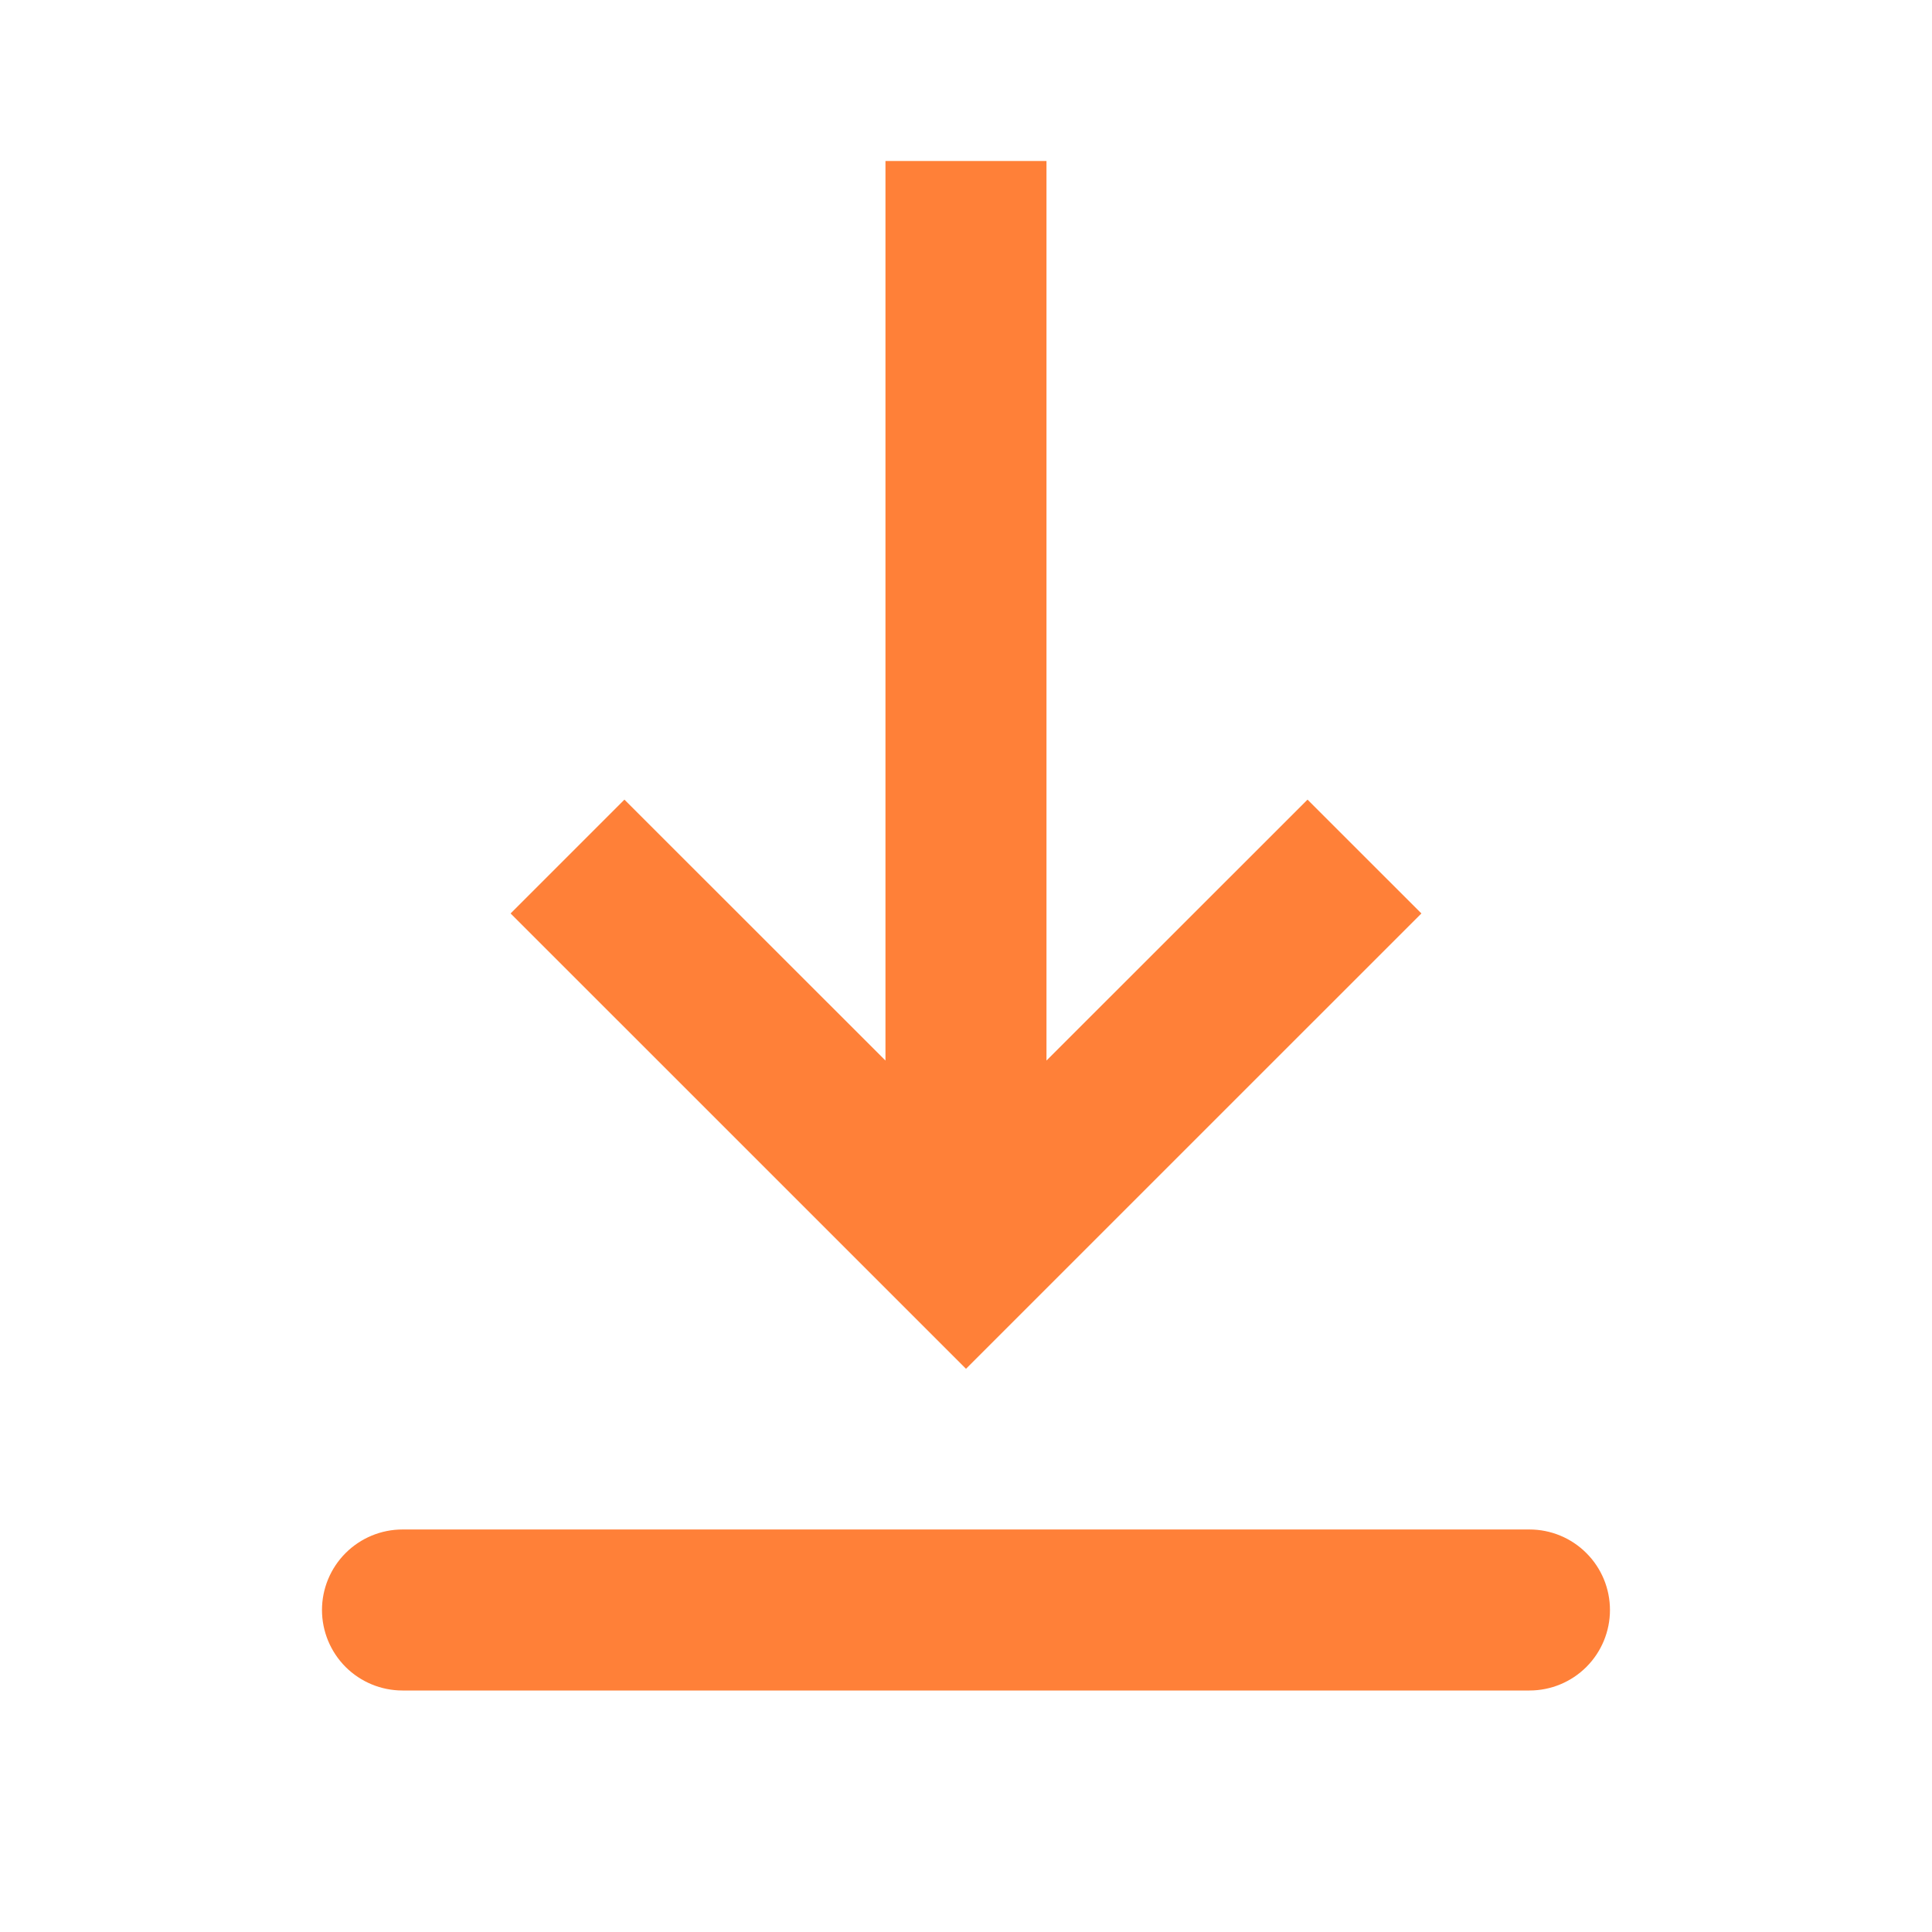 <svg width="35" height="35" viewBox="0 0 35 35" fill="none" xmlns="http://www.w3.org/2000/svg">
<g id="download">
<path id="Vector" fill-rule="evenodd" clip-rule="evenodd" d="M7.291 27.708H27.708C28.095 27.708 28.466 27.862 28.739 28.136C29.013 28.409 29.166 28.78 29.166 29.167C29.166 29.553 29.013 29.924 28.739 30.198C28.466 30.471 28.095 30.625 27.708 30.625H7.291C6.905 30.625 6.534 30.471 6.26 30.198C5.987 29.924 5.833 29.553 5.833 29.167C5.833 28.78 5.987 28.409 6.26 28.136C6.534 27.862 6.905 27.708 7.291 27.708ZM18.958 19.213L23.687 14.486L25.75 16.548L17.5 24.797L9.25 16.548L11.312 14.486L16.041 19.213V2.917H18.958V19.213Z" fill="#FF8038"/>
</g>
</svg>
